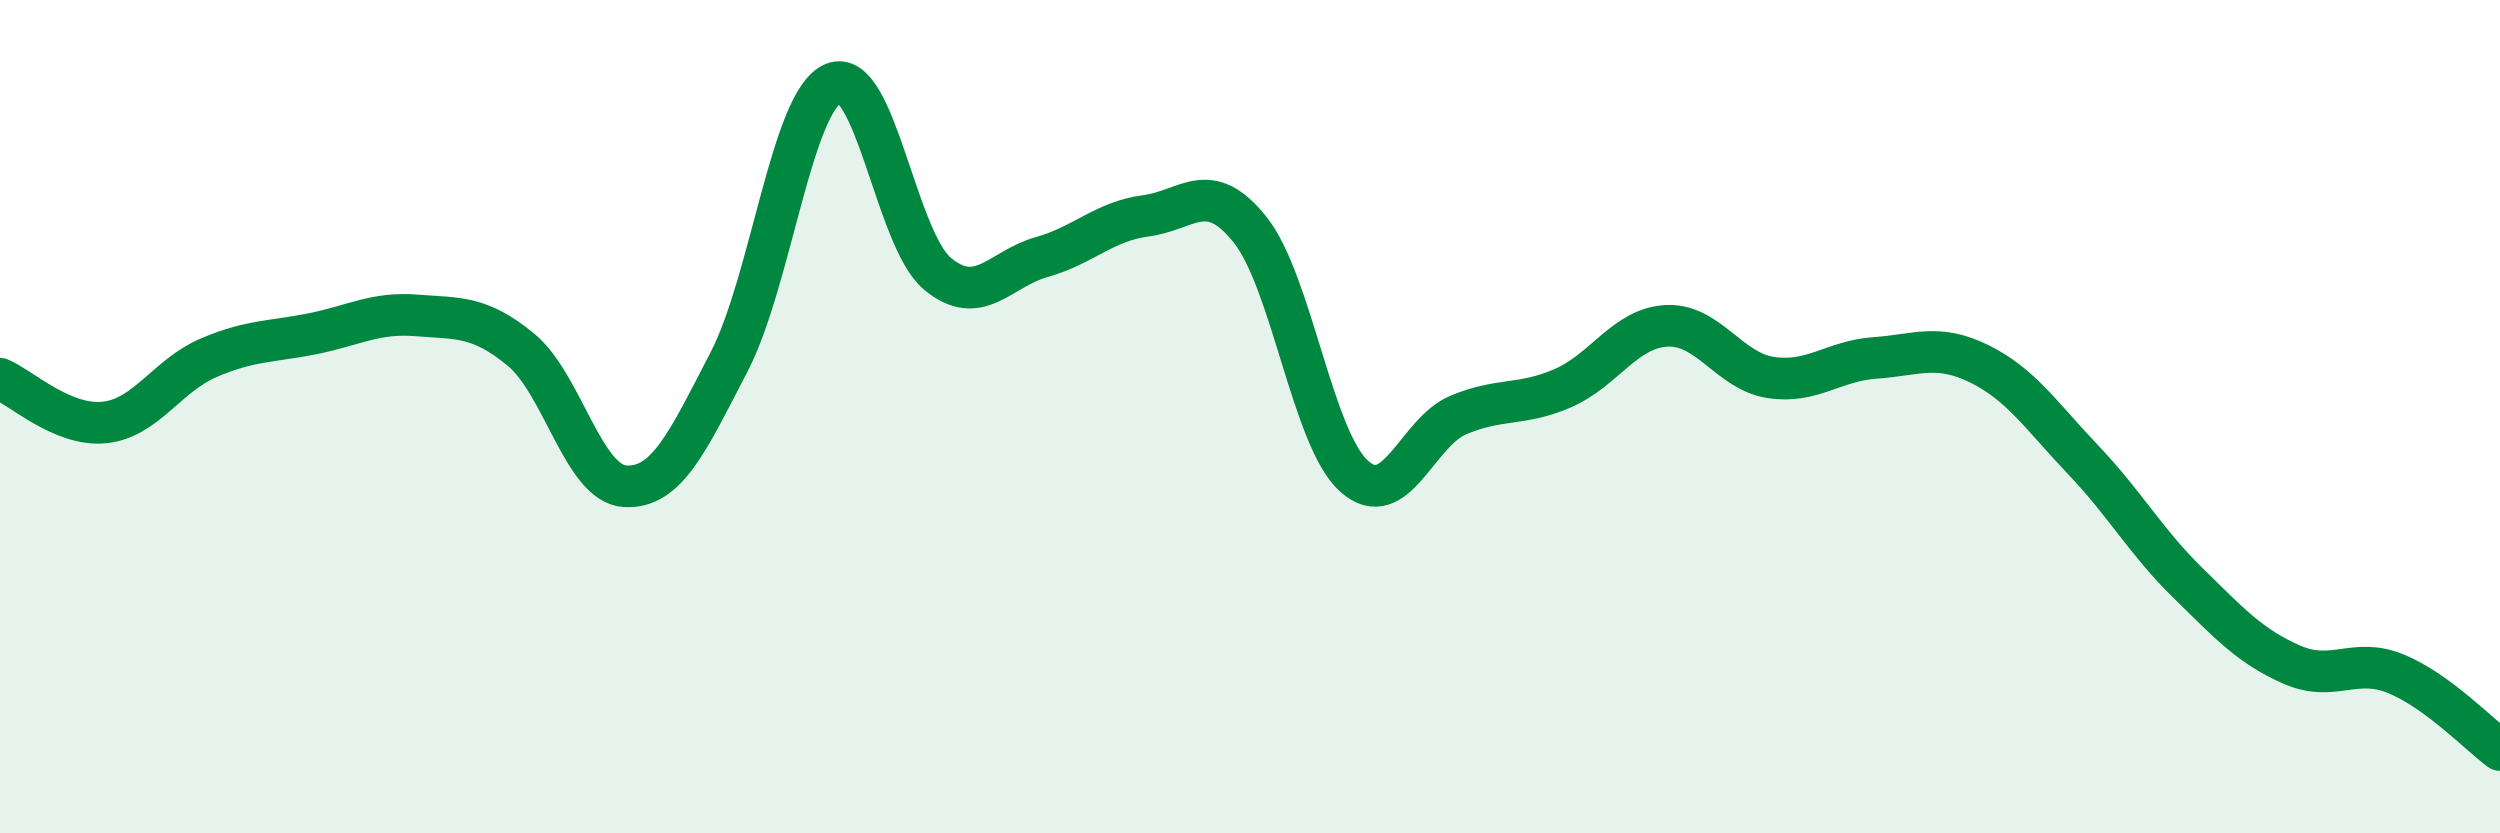 
    <svg width="60" height="20" viewBox="0 0 60 20" xmlns="http://www.w3.org/2000/svg">
      <path
        d="M 0,9.09 C 0.5,9.3 1.5,10.24 2.5,10.14 C 3.5,10.04 4,9.02 5,8.59 C 6,8.16 6.5,8.21 7.5,8.01 C 8.5,7.81 9,7.49 10,7.57 C 11,7.65 11.5,7.57 12.5,8.39 C 13.5,9.21 14,11.61 15,11.67 C 16,11.73 16.5,10.61 17.5,8.68 C 18.5,6.75 19,2.42 20,2 C 21,1.58 21.5,5.74 22.5,6.57 C 23.5,7.4 24,6.45 25,6.17 C 26,5.89 26.5,5.31 27.5,5.18 C 28.5,5.05 29,4.26 30,5.51 C 31,6.76 31.5,10.54 32.5,11.43 C 33.5,12.32 34,10.38 35,9.96 C 36,9.54 36.5,9.75 37.5,9.32 C 38.5,8.89 39,7.87 40,7.82 C 41,7.77 41.5,8.91 42.5,9.06 C 43.5,9.21 44,8.66 45,8.59 C 46,8.52 46.5,8.24 47.5,8.73 C 48.5,9.22 49,9.99 50,11.04 C 51,12.09 51.5,13 52.5,13.98 C 53.5,14.96 54,15.51 55,15.95 C 56,16.39 56.5,15.76 57.5,16.17 C 58.5,16.58 59.5,17.63 60,18L60 20L0 20Z"
        fill="#008740"
        opacity="0.1"
        stroke-linecap="round"
        stroke-linejoin="round"
      />
      <path
        d="M 0,9.09 C 0.5,9.3 1.5,10.24 2.5,10.14 C 3.5,10.04 4,9.02 5,8.59 C 6,8.16 6.5,8.21 7.5,8.01 C 8.5,7.81 9,7.49 10,7.57 C 11,7.65 11.5,7.57 12.5,8.39 C 13.5,9.21 14,11.61 15,11.67 C 16,11.73 16.5,10.61 17.5,8.68 C 18.5,6.75 19,2.42 20,2 C 21,1.58 21.5,5.74 22.5,6.57 C 23.5,7.4 24,6.45 25,6.17 C 26,5.89 26.5,5.31 27.5,5.18 C 28.5,5.05 29,4.26 30,5.51 C 31,6.76 31.5,10.54 32.5,11.43 C 33.5,12.32 34,10.38 35,9.96 C 36,9.54 36.5,9.75 37.5,9.32 C 38.5,8.89 39,7.87 40,7.82 C 41,7.77 41.5,8.91 42.5,9.06 C 43.5,9.21 44,8.66 45,8.59 C 46,8.52 46.5,8.24 47.5,8.73 C 48.5,9.22 49,9.99 50,11.04 C 51,12.09 51.5,13 52.5,13.98 C 53.5,14.96 54,15.51 55,15.95 C 56,16.39 56.5,15.76 57.5,16.17 C 58.5,16.58 59.5,17.63 60,18"
        stroke="#008740"
        stroke-width="1"
        fill="none"
        stroke-linecap="round"
        stroke-linejoin="round"
      />
    </svg>
  
